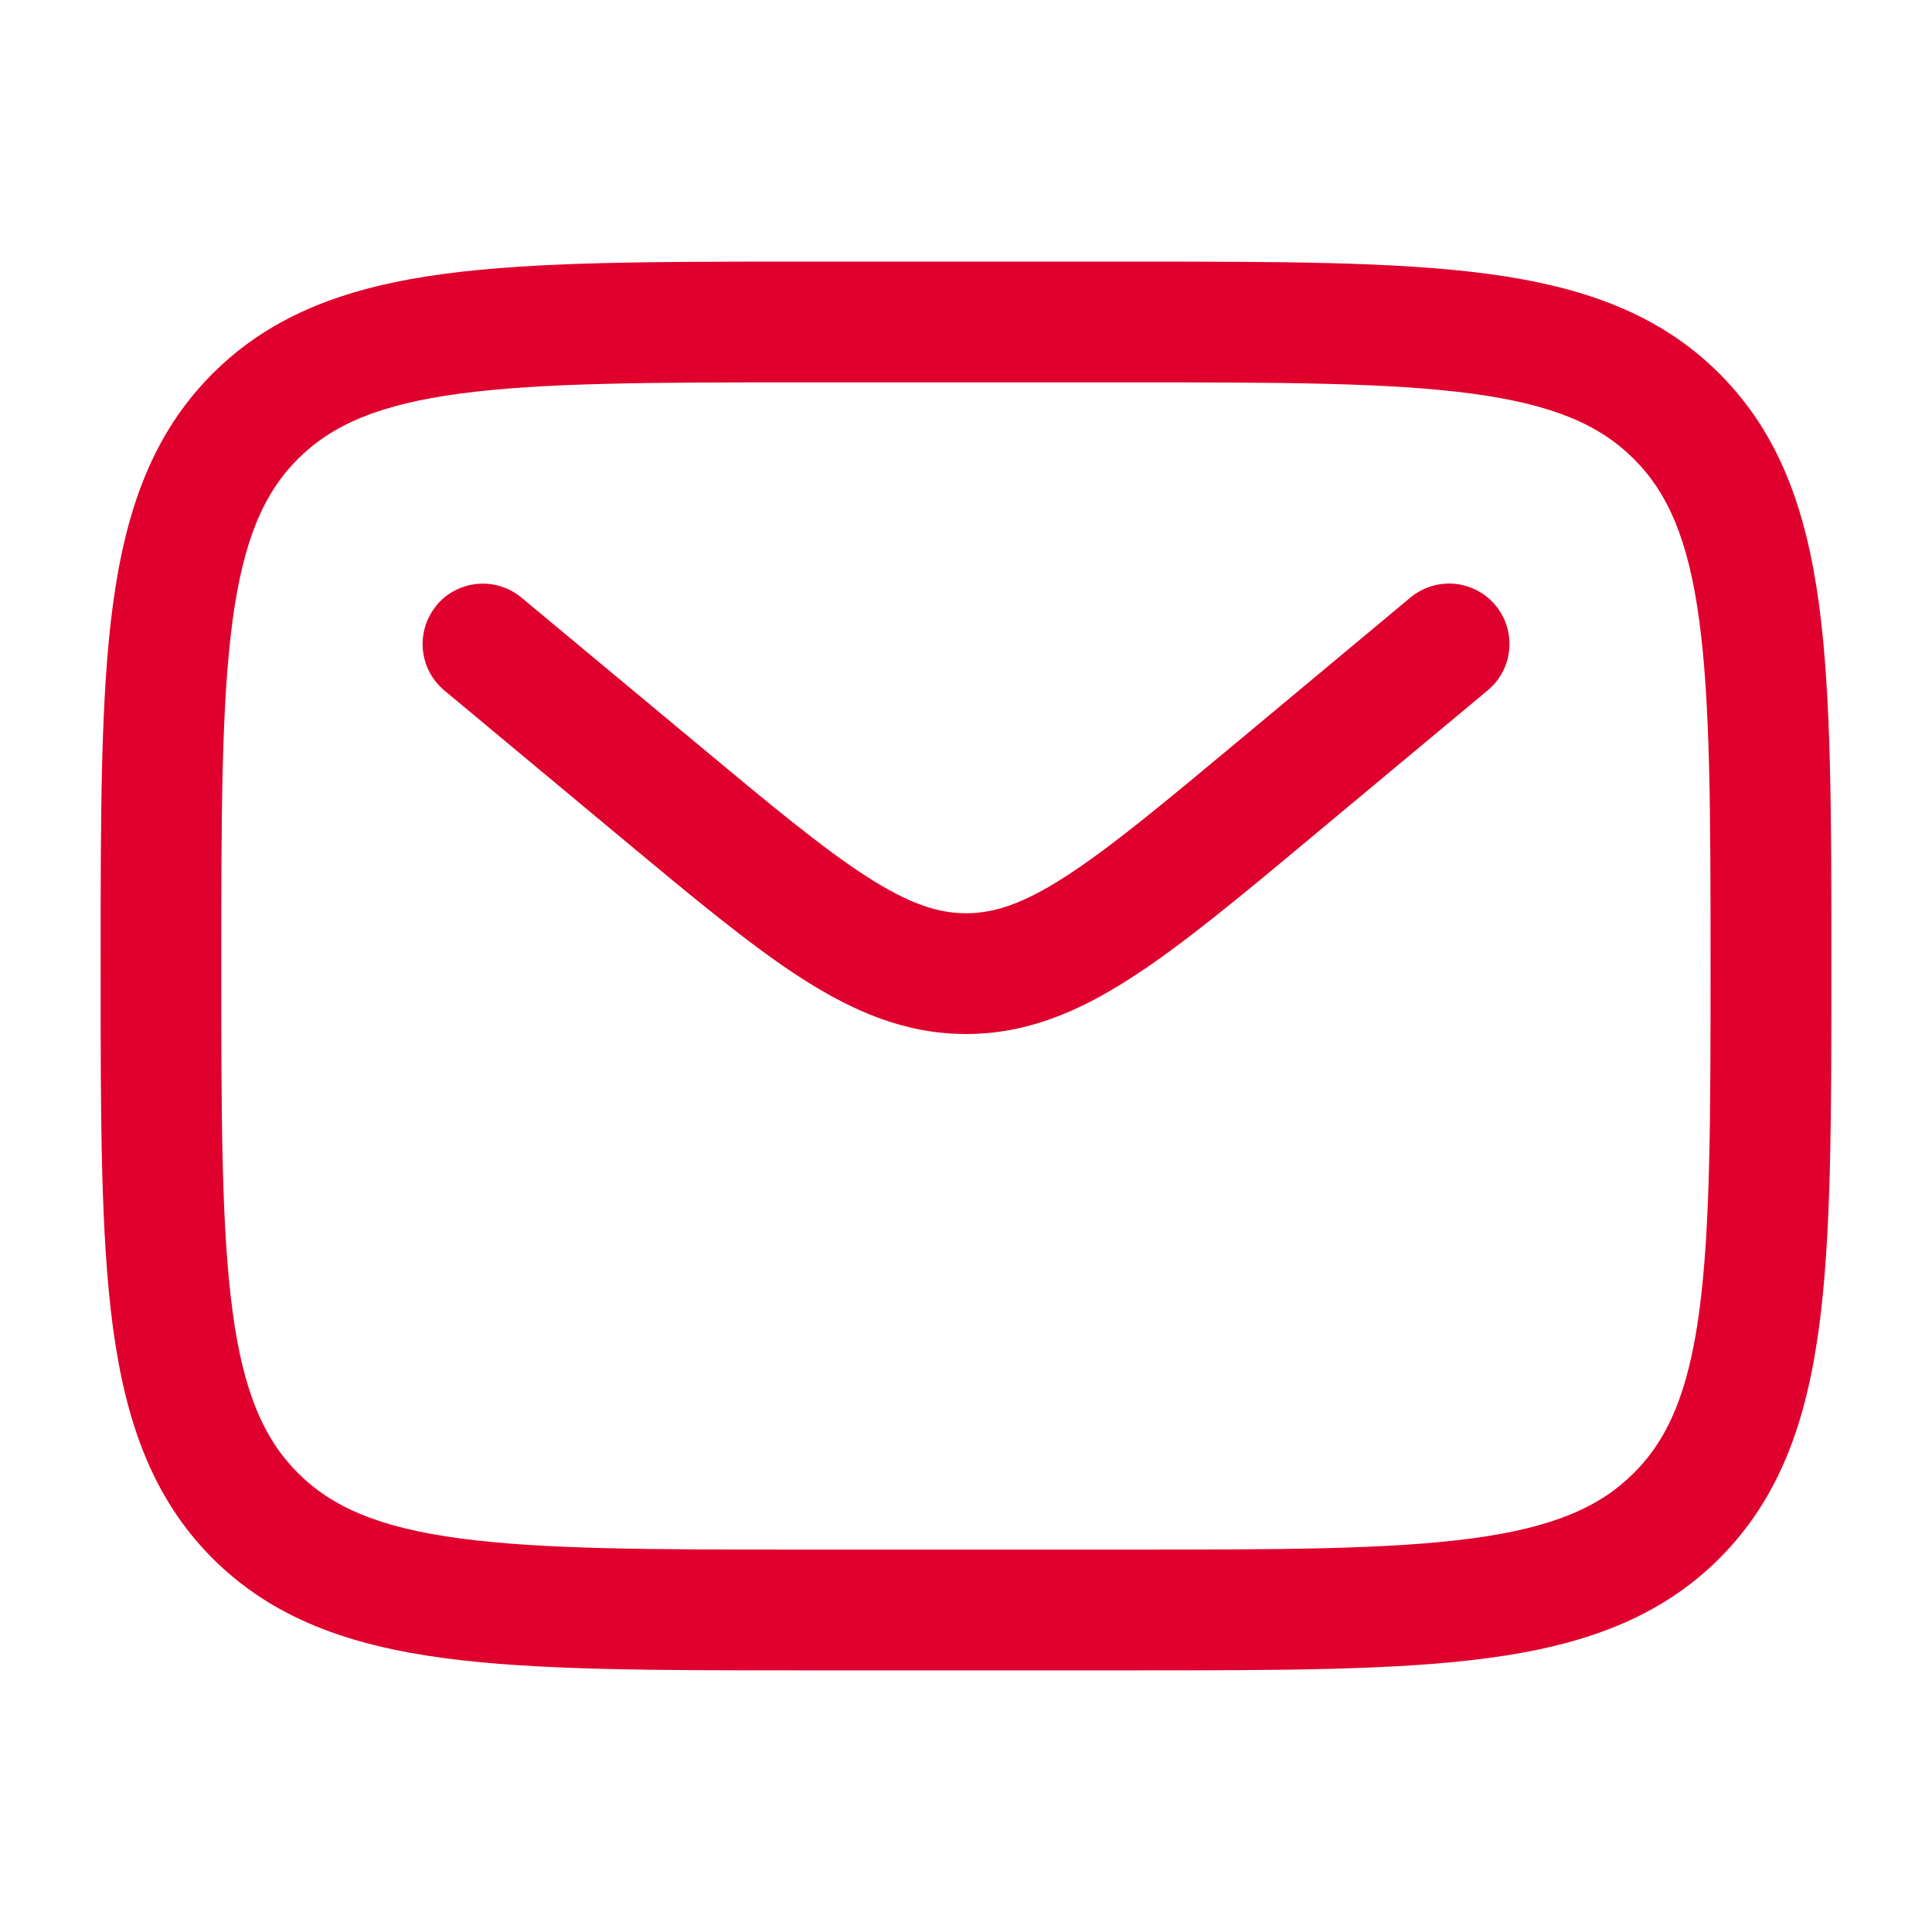<svg width="80" height="80" viewBox="0 0 80 80" fill="none" xmlns="http://www.w3.org/2000/svg">
<path fill-rule="evenodd" clip-rule="evenodd" d="M33.147 10.833H46.853C52.98 10.833 57.833 10.833 61.63 11.343C65.537 11.87 68.7 12.976 71.197 15.47C73.69 17.966 74.796 21.13 75.323 25.036C75.833 28.836 75.833 33.686 75.833 39.813V40.186C75.833 46.313 75.833 51.166 75.323 54.963C74.796 58.87 73.69 62.033 71.197 64.53C68.7 67.023 65.537 68.13 61.63 68.656C57.83 69.166 52.98 69.166 46.853 69.166H33.147C27.02 69.166 22.166 69.166 18.37 68.656C14.463 68.13 11.3 67.023 8.803 64.53C6.31 62.033 5.203 58.87 4.676 54.963C4.167 51.163 4.167 46.313 4.167 40.186V39.813C4.167 33.686 4.167 28.833 4.676 25.036C5.203 21.13 6.31 17.966 8.803 15.47C11.3 12.976 14.463 11.87 18.37 11.343C22.17 10.833 27.02 10.833 33.147 10.833ZM19.033 16.3C15.68 16.75 13.746 17.596 12.333 19.006C10.927 20.416 10.08 22.35 9.63 25.703C9.17 29.13 9.163 33.643 9.163 40C9.163 46.356 9.17 50.873 9.63 54.3C10.08 57.65 10.927 59.583 12.336 60.993C13.746 62.403 15.68 63.25 19.033 63.7C22.46 64.16 26.973 64.166 33.33 64.166H46.663C53.02 64.166 57.536 64.16 60.963 63.7C64.313 63.25 66.246 62.403 67.656 60.993C69.067 59.583 69.913 57.65 70.363 54.296C70.823 50.87 70.83 46.356 70.83 40C70.83 33.643 70.823 29.13 70.363 25.7C69.913 22.35 69.067 20.416 67.656 19.006C66.246 17.596 64.313 16.75 60.96 16.3C57.536 15.84 53.02 15.833 46.663 15.833H33.33C26.973 15.833 22.463 15.84 19.033 16.3ZM18.073 25.066C18.498 24.557 19.107 24.238 19.767 24.178C20.427 24.118 21.084 24.322 21.593 24.746L28.8 30.743C31.91 33.333 34.066 35.126 35.893 36.3C37.657 37.433 38.853 37.816 40.003 37.816C41.153 37.816 42.35 37.436 44.113 36.3C45.937 35.126 48.096 33.333 51.206 30.743L58.403 24.743C58.656 24.533 58.947 24.375 59.26 24.277C59.574 24.179 59.904 24.145 60.231 24.174C60.558 24.204 60.876 24.298 61.166 24.451C61.457 24.604 61.715 24.812 61.925 25.065C62.135 25.317 62.293 25.608 62.391 25.922C62.488 26.235 62.523 26.565 62.493 26.892C62.464 27.219 62.37 27.537 62.217 27.828C62.064 28.119 61.855 28.376 61.603 28.586L54.283 34.686C51.327 37.153 48.933 39.146 46.816 40.506C44.617 41.923 42.473 42.816 40.003 42.816C37.533 42.816 35.39 41.92 33.187 40.506C31.073 39.146 28.68 37.15 25.723 34.69L18.4 28.59C18.147 28.38 17.939 28.122 17.786 27.831C17.633 27.54 17.539 27.222 17.509 26.894C17.48 26.567 17.515 26.237 17.613 25.924C17.711 25.61 17.869 25.319 18.08 25.066" fill="#E0002D"/>
</svg>
